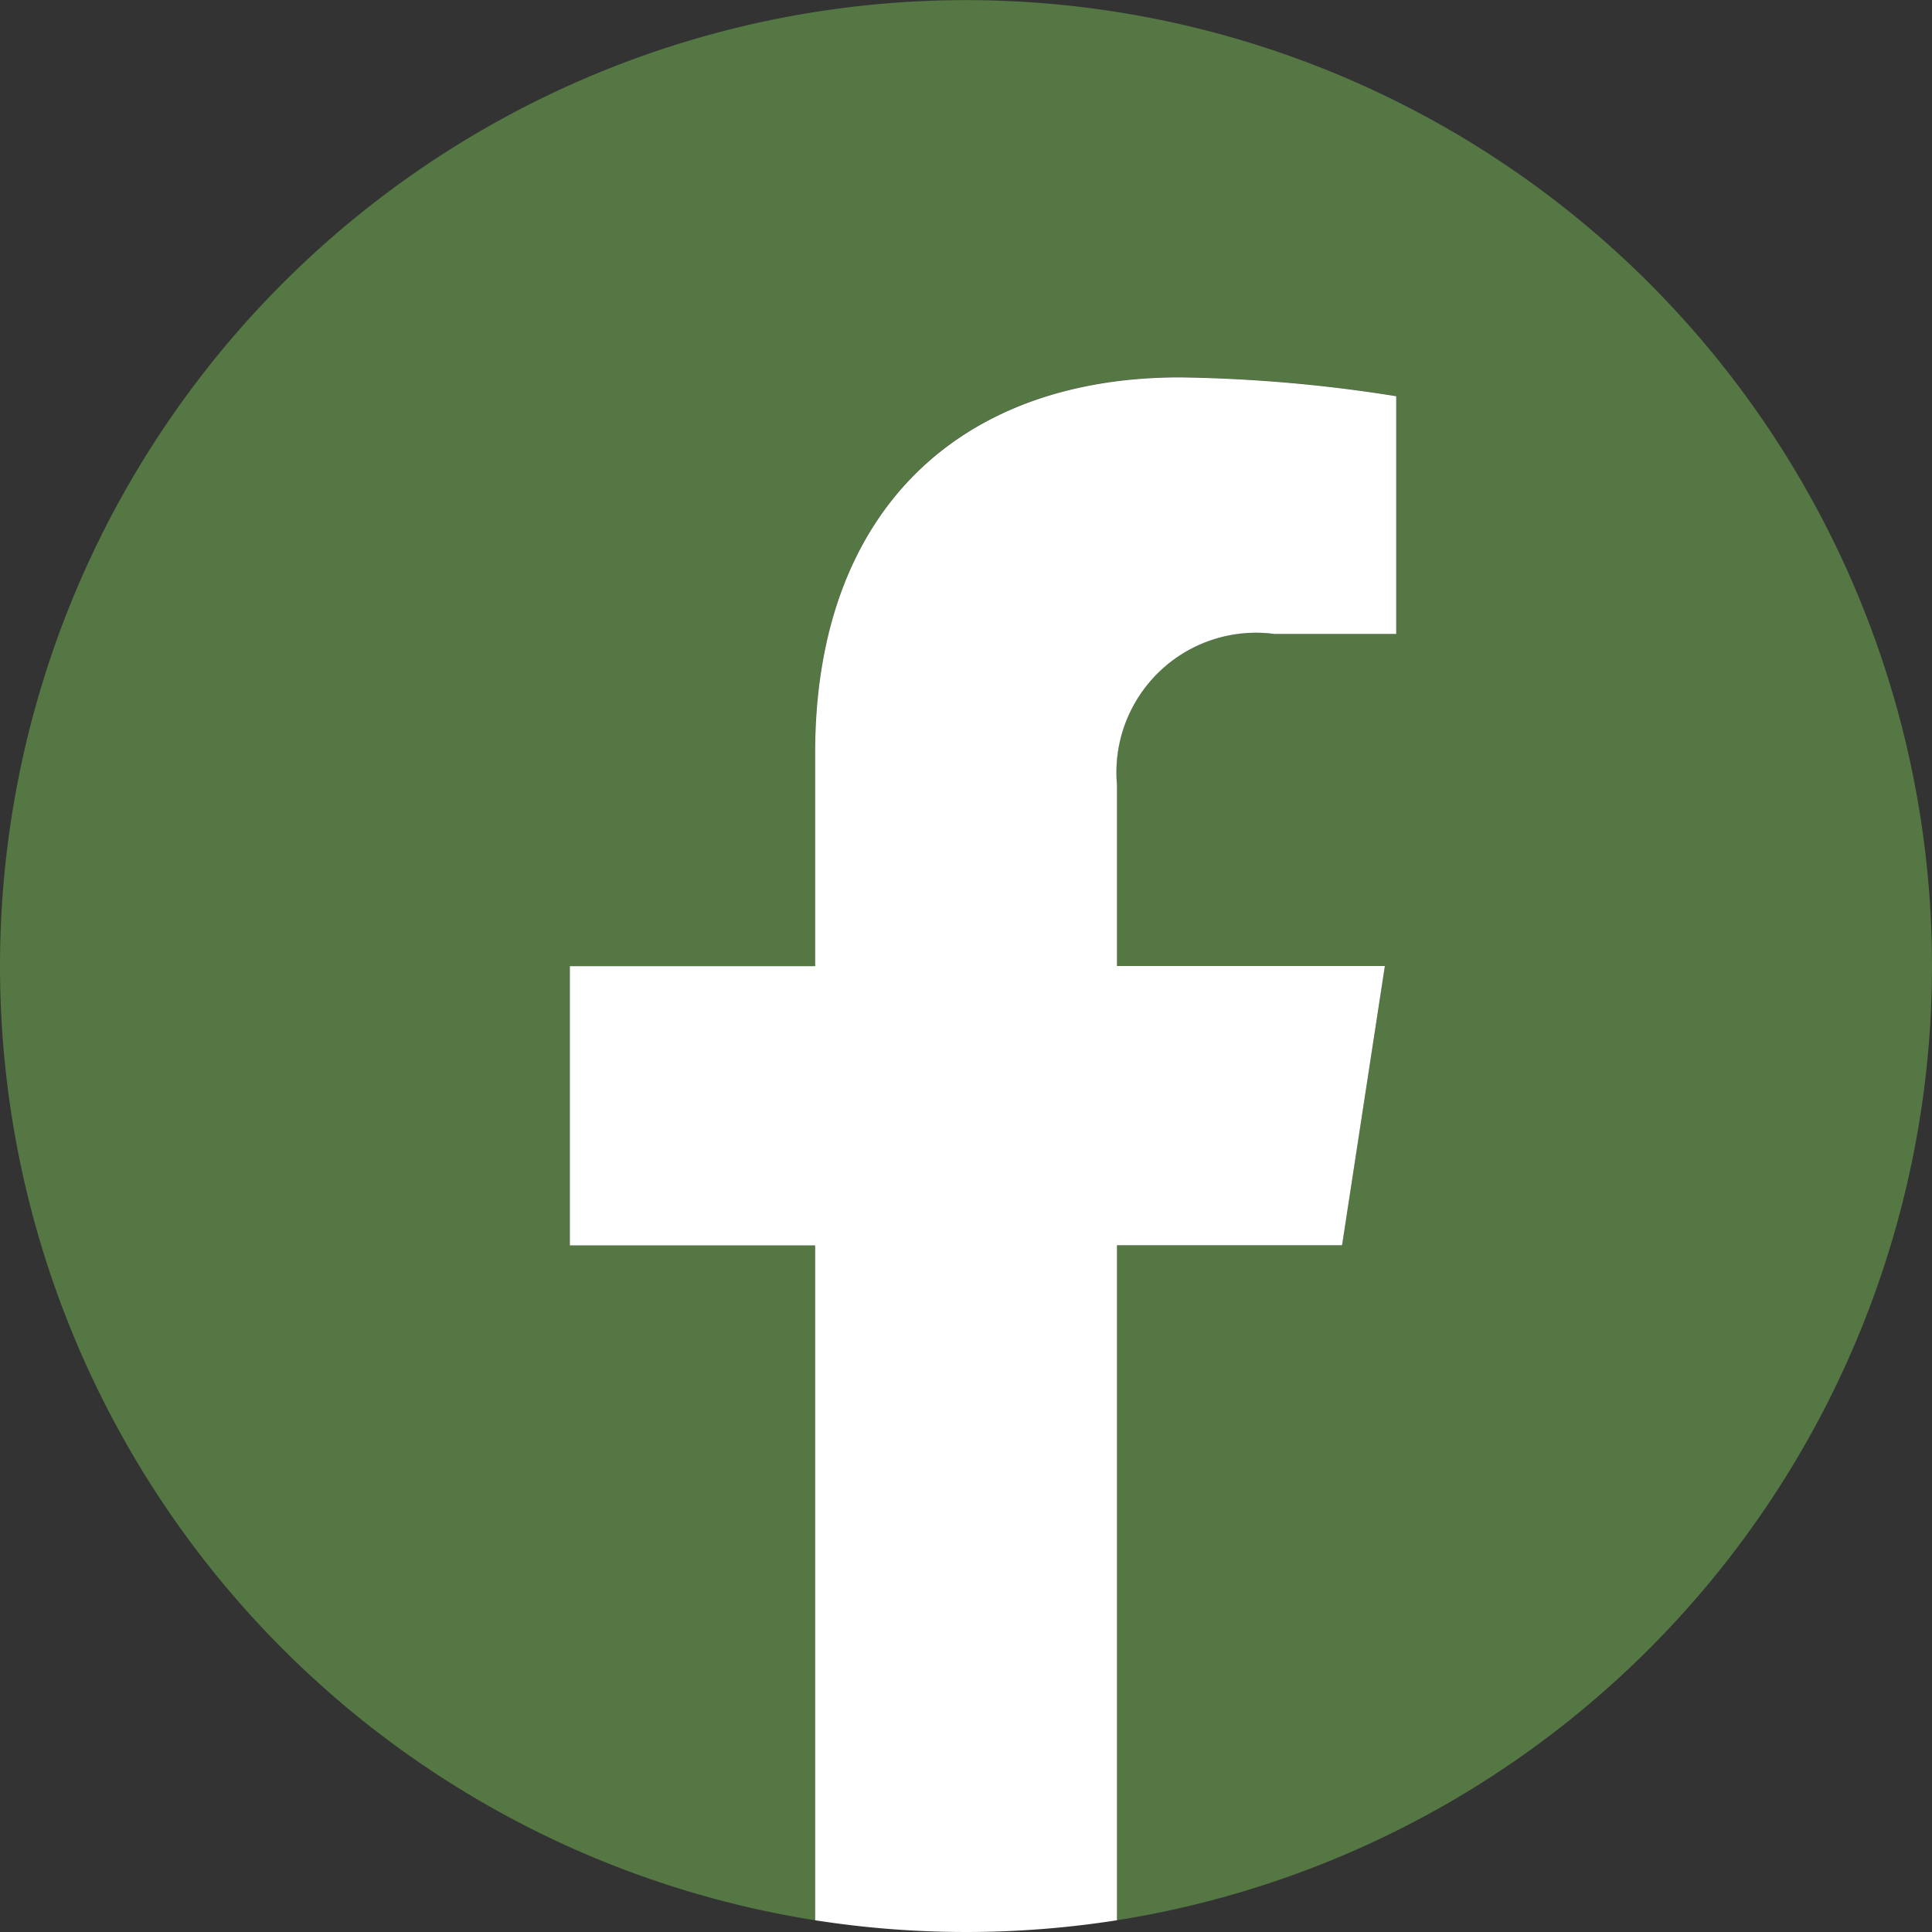<svg xmlns="http://www.w3.org/2000/svg" width="35.382" height="35.382" viewBox="0 0 35.382 35.382"><rect x="0" y="0" width="35.382" height="35.382" fill="#333333" stroke="none"/><g id="Grupo_174" data-name="Grupo 174" transform="translate(375.382 -8213.617)"><g id="Grupo_172" data-name="Grupo 172"><path id="Trazado_4817" data-name="Trazado 4817" d="M163.586,17.691a17.691,17.691,0,1,0-20.455,17.476V22.805h-4.492V17.691h4.492v-3.9c0-4.434,2.641-6.883,6.682-6.883a27.235,27.235,0,0,1,3.96.345V11.61h-2.231a2.557,2.557,0,0,0-2.883,2.763v3.318h4.907l-.785,5.114h-4.122V35.167a17.7,17.7,0,0,0,14.927-17.476" transform="translate(-503.586 8213.617)" fill="#547743"></path><path id="Trazado_4818" data-name="Trazado 4818" d="M152.782,22.805l.784-5.114H148.66V14.373a2.557,2.557,0,0,1,2.883-2.763h2.231V7.256a27.254,27.254,0,0,0-3.96-.345c-4.041,0-6.682,2.449-6.682,6.883v3.9H138.64v5.114h4.492V35.167a17.874,17.874,0,0,0,5.528,0V22.805Z" transform="translate(-503.586 8213.617)" fill="#fff"></path></g></g></svg>